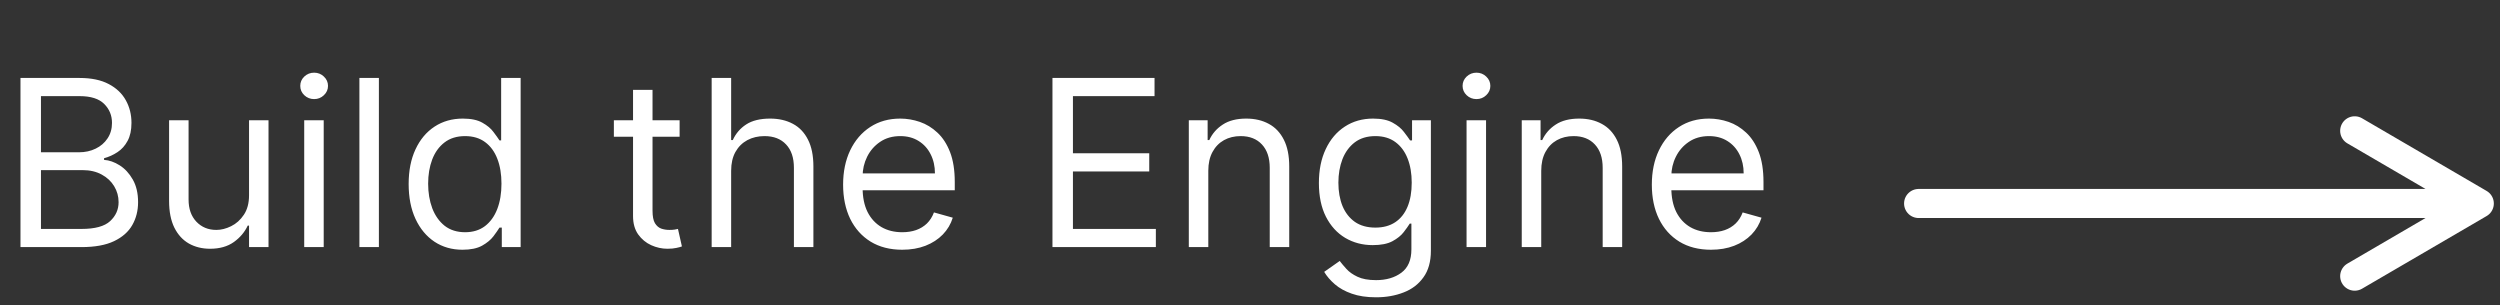 <svg width="172" height="21" viewBox="0 0 172 21" fill="none" xmlns="http://www.w3.org/2000/svg">
<rect x="0" y="0" width="172" height="21" fill="#333333" stroke="none"/>
<path d="M1.409 17V5.364H5.477C6.288 5.364 6.956 5.504 7.483 5.784C8.009 6.061 8.402 6.434 8.659 6.903C8.917 7.369 9.045 7.886 9.045 8.455C9.045 8.955 8.956 9.367 8.778 9.693C8.604 10.019 8.373 10.277 8.085 10.466C7.801 10.655 7.492 10.796 7.159 10.886V11C7.515 11.023 7.873 11.148 8.233 11.375C8.593 11.602 8.894 11.928 9.136 12.352C9.379 12.777 9.5 13.296 9.5 13.909C9.5 14.492 9.367 15.017 9.102 15.483C8.837 15.949 8.419 16.318 7.847 16.591C7.275 16.864 6.53 17 5.614 17H1.409ZM2.818 15.75H5.614C6.534 15.75 7.188 15.572 7.574 15.216C7.964 14.856 8.159 14.421 8.159 13.909C8.159 13.515 8.059 13.152 7.858 12.818C7.657 12.481 7.371 12.212 7 12.011C6.629 11.807 6.189 11.704 5.682 11.704H2.818V15.75ZM2.818 10.477H5.432C5.856 10.477 6.239 10.394 6.58 10.227C6.924 10.061 7.197 9.826 7.398 9.523C7.602 9.22 7.705 8.864 7.705 8.455C7.705 7.943 7.527 7.509 7.17 7.153C6.814 6.794 6.25 6.614 5.477 6.614H2.818V10.477ZM17.134 13.432V8.273H18.474V17H17.134V15.523H17.043C16.838 15.966 16.52 16.343 16.088 16.653C15.656 16.96 15.111 17.114 14.452 17.114C13.906 17.114 13.421 16.994 12.997 16.756C12.573 16.513 12.24 16.15 11.997 15.665C11.755 15.176 11.633 14.561 11.633 13.818V8.273H12.974V13.727C12.974 14.364 13.152 14.871 13.508 15.25C13.868 15.629 14.327 15.818 14.883 15.818C15.217 15.818 15.556 15.733 15.901 15.562C16.249 15.392 16.541 15.131 16.776 14.778C17.014 14.426 17.134 13.977 17.134 13.432ZM20.93 17V8.273H22.271V17H20.93ZM21.612 6.818C21.351 6.818 21.125 6.729 20.936 6.551C20.75 6.373 20.658 6.159 20.658 5.909C20.658 5.659 20.75 5.445 20.936 5.267C21.125 5.089 21.351 5 21.612 5C21.874 5 22.097 5.089 22.283 5.267C22.472 5.445 22.567 5.659 22.567 5.909C22.567 6.159 22.472 6.373 22.283 6.551C22.097 6.729 21.874 6.818 21.612 6.818ZM26.068 5.364V17H24.727V5.364H26.068ZM31.82 17.182C31.092 17.182 30.45 16.998 29.893 16.631C29.337 16.259 28.901 15.737 28.587 15.062C28.272 14.384 28.115 13.583 28.115 12.659C28.115 11.742 28.272 10.947 28.587 10.273C28.901 9.598 29.338 9.078 29.899 8.71C30.46 8.343 31.108 8.159 31.842 8.159C32.41 8.159 32.859 8.254 33.189 8.443C33.522 8.629 33.776 8.841 33.95 9.08C34.128 9.314 34.267 9.508 34.365 9.659H34.479V5.364H35.82V17H34.524V15.659H34.365C34.267 15.818 34.126 16.019 33.945 16.261C33.763 16.5 33.503 16.714 33.166 16.903C32.829 17.089 32.38 17.182 31.82 17.182ZM32.001 15.977C32.539 15.977 32.994 15.837 33.365 15.557C33.736 15.273 34.019 14.881 34.212 14.381C34.405 13.877 34.501 13.296 34.501 12.636C34.501 11.985 34.407 11.415 34.217 10.926C34.028 10.434 33.748 10.051 33.376 9.778C33.005 9.502 32.547 9.364 32.001 9.364C31.433 9.364 30.96 9.509 30.581 9.801C30.206 10.089 29.924 10.481 29.734 10.977C29.549 11.47 29.456 12.023 29.456 12.636C29.456 13.258 29.551 13.822 29.74 14.329C29.933 14.833 30.217 15.235 30.592 15.534C30.971 15.829 31.441 15.977 32.001 15.977ZM46.757 8.273V9.409H42.234V8.273H46.757ZM43.553 6.182H44.894V14.5C44.894 14.879 44.948 15.163 45.058 15.352C45.172 15.538 45.316 15.663 45.49 15.727C45.668 15.788 45.856 15.818 46.053 15.818C46.2 15.818 46.322 15.811 46.416 15.796C46.511 15.777 46.587 15.761 46.644 15.75L46.916 16.954C46.825 16.989 46.698 17.023 46.535 17.057C46.373 17.095 46.166 17.114 45.916 17.114C45.537 17.114 45.166 17.032 44.803 16.869C44.443 16.706 44.144 16.458 43.905 16.125C43.67 15.792 43.553 15.371 43.553 14.864V6.182ZM50.303 11.75V17H48.962V5.364H50.303V9.636H50.416C50.621 9.186 50.928 8.828 51.337 8.562C51.749 8.294 52.299 8.159 52.984 8.159C53.579 8.159 54.1 8.278 54.547 8.517C54.994 8.752 55.34 9.114 55.587 9.602C55.837 10.087 55.962 10.704 55.962 11.454V17H54.621V11.546C54.621 10.852 54.441 10.316 54.081 9.938C53.725 9.555 53.231 9.364 52.598 9.364C52.159 9.364 51.765 9.456 51.416 9.642C51.072 9.828 50.799 10.098 50.598 10.454C50.401 10.811 50.303 11.242 50.303 11.75ZM62.074 17.182C61.233 17.182 60.508 16.996 59.898 16.625C59.292 16.25 58.824 15.727 58.494 15.057C58.169 14.383 58.006 13.598 58.006 12.704C58.006 11.811 58.169 11.023 58.494 10.341C58.824 9.655 59.282 9.121 59.869 8.739C60.46 8.352 61.15 8.159 61.938 8.159C62.392 8.159 62.841 8.235 63.284 8.386C63.727 8.538 64.131 8.784 64.494 9.125C64.858 9.462 65.148 9.909 65.364 10.466C65.579 11.023 65.688 11.708 65.688 12.523V13.091H58.96V11.932H64.324C64.324 11.439 64.225 11 64.028 10.614C63.835 10.227 63.559 9.922 63.199 9.699C62.843 9.475 62.422 9.364 61.938 9.364C61.403 9.364 60.941 9.496 60.551 9.761C60.165 10.023 59.867 10.364 59.659 10.784C59.451 11.204 59.347 11.655 59.347 12.136V12.909C59.347 13.568 59.46 14.127 59.688 14.585C59.919 15.04 60.239 15.386 60.648 15.625C61.057 15.86 61.532 15.977 62.074 15.977C62.426 15.977 62.744 15.928 63.028 15.829C63.316 15.727 63.564 15.576 63.773 15.375C63.981 15.171 64.142 14.917 64.256 14.614L65.551 14.977C65.415 15.417 65.186 15.803 64.864 16.136C64.542 16.466 64.144 16.724 63.67 16.909C63.197 17.091 62.665 17.182 62.074 17.182ZM72.409 17V5.364H79.432V6.614H73.818V10.546H79.068V11.796H73.818V15.75H79.523V17H72.409ZM83.131 11.75V17H81.79V8.273H83.085V9.636H83.199C83.403 9.193 83.714 8.837 84.131 8.568C84.547 8.295 85.085 8.159 85.744 8.159C86.335 8.159 86.852 8.28 87.296 8.523C87.739 8.761 88.083 9.125 88.329 9.614C88.576 10.098 88.699 10.712 88.699 11.454V17H87.358V11.546C87.358 10.86 87.18 10.326 86.824 9.943C86.468 9.557 85.979 9.364 85.358 9.364C84.93 9.364 84.547 9.456 84.21 9.642C83.877 9.828 83.614 10.098 83.421 10.454C83.227 10.811 83.131 11.242 83.131 11.75ZM94.672 20.454C94.024 20.454 93.467 20.371 93.001 20.204C92.535 20.042 92.147 19.826 91.837 19.557C91.53 19.292 91.285 19.008 91.104 18.704L92.172 17.954C92.293 18.114 92.447 18.296 92.632 18.5C92.818 18.708 93.072 18.888 93.394 19.04C93.719 19.195 94.145 19.273 94.672 19.273C95.376 19.273 95.958 19.102 96.416 18.761C96.874 18.421 97.104 17.886 97.104 17.159V15.386H96.99C96.892 15.546 96.751 15.742 96.57 15.977C96.392 16.208 96.134 16.415 95.797 16.597C95.463 16.775 95.013 16.864 94.445 16.864C93.74 16.864 93.108 16.697 92.547 16.364C91.99 16.03 91.549 15.546 91.223 14.909C90.901 14.273 90.74 13.5 90.74 12.591C90.74 11.697 90.897 10.919 91.212 10.256C91.526 9.589 91.963 9.074 92.524 8.71C93.085 8.343 93.733 8.159 94.467 8.159C95.035 8.159 95.486 8.254 95.82 8.443C96.157 8.629 96.414 8.841 96.592 9.08C96.774 9.314 96.914 9.508 97.013 9.659H97.149V8.273H98.445V17.25C98.445 18 98.274 18.61 97.933 19.079C97.596 19.553 97.142 19.9 96.57 20.119C96.001 20.343 95.369 20.454 94.672 20.454ZM94.626 15.659C95.164 15.659 95.619 15.536 95.99 15.29C96.361 15.044 96.644 14.689 96.837 14.227C97.03 13.765 97.126 13.212 97.126 12.568C97.126 11.939 97.032 11.384 96.842 10.903C96.653 10.422 96.373 10.046 96.001 9.773C95.63 9.5 95.172 9.364 94.626 9.364C94.058 9.364 93.585 9.508 93.206 9.795C92.831 10.083 92.549 10.47 92.359 10.954C92.174 11.439 92.081 11.977 92.081 12.568C92.081 13.174 92.176 13.71 92.365 14.176C92.558 14.638 92.842 15.002 93.217 15.267C93.596 15.528 94.066 15.659 94.626 15.659ZM100.899 17V8.273H102.24V17H100.899ZM101.581 6.818C101.32 6.818 101.094 6.729 100.905 6.551C100.719 6.373 100.626 6.159 100.626 5.909C100.626 5.659 100.719 5.445 100.905 5.267C101.094 5.089 101.32 5 101.581 5C101.842 5 102.066 5.089 102.251 5.267C102.441 5.445 102.536 5.659 102.536 5.909C102.536 6.159 102.441 6.373 102.251 6.551C102.066 6.729 101.842 6.818 101.581 6.818ZM106.037 11.75V17H104.696V8.273H105.991V9.636H106.105C106.31 9.193 106.62 8.837 107.037 8.568C107.454 8.295 107.991 8.159 108.651 8.159C109.241 8.159 109.759 8.28 110.202 8.523C110.645 8.761 110.99 9.125 111.236 9.614C111.482 10.098 111.605 10.712 111.605 11.454V17H110.264V11.546C110.264 10.86 110.086 10.326 109.73 9.943C109.374 9.557 108.885 9.364 108.264 9.364C107.836 9.364 107.454 9.456 107.116 9.642C106.783 9.828 106.52 10.098 106.327 10.454C106.134 10.811 106.037 11.242 106.037 11.75ZM117.714 17.182C116.874 17.182 116.148 16.996 115.538 16.625C114.932 16.25 114.464 15.727 114.135 15.057C113.809 14.383 113.646 13.598 113.646 12.704C113.646 11.811 113.809 11.023 114.135 10.341C114.464 9.655 114.923 9.121 115.51 8.739C116.101 8.352 116.79 8.159 117.578 8.159C118.033 8.159 118.482 8.235 118.925 8.386C119.368 8.538 119.771 8.784 120.135 9.125C120.499 9.462 120.788 9.909 121.004 10.466C121.22 11.023 121.328 11.708 121.328 12.523V13.091H114.601V11.932H119.964C119.964 11.439 119.866 11 119.669 10.614C119.476 10.227 119.199 9.922 118.839 9.699C118.483 9.475 118.063 9.364 117.578 9.364C117.044 9.364 116.582 9.496 116.192 9.761C115.805 10.023 115.508 10.364 115.3 10.784C115.091 11.204 114.987 11.655 114.987 12.136V12.909C114.987 13.568 115.101 14.127 115.328 14.585C115.559 15.04 115.879 15.386 116.288 15.625C116.697 15.86 117.173 15.977 117.714 15.977C118.067 15.977 118.385 15.928 118.669 15.829C118.957 15.727 119.205 15.576 119.413 15.375C119.622 15.171 119.783 14.917 119.896 14.614L121.192 14.977C121.055 15.417 120.826 15.803 120.504 16.136C120.182 16.466 119.785 16.724 119.311 16.909C118.838 17.091 118.305 17.182 117.714 17.182Z" fill="white"/>
<path d="M162.003 9L170.576 14M170.576 14L162.003 19M170.576 14H132" stroke="white" stroke-width="2" stroke-linecap="round" stroke-linejoin="round"/>
</svg>
